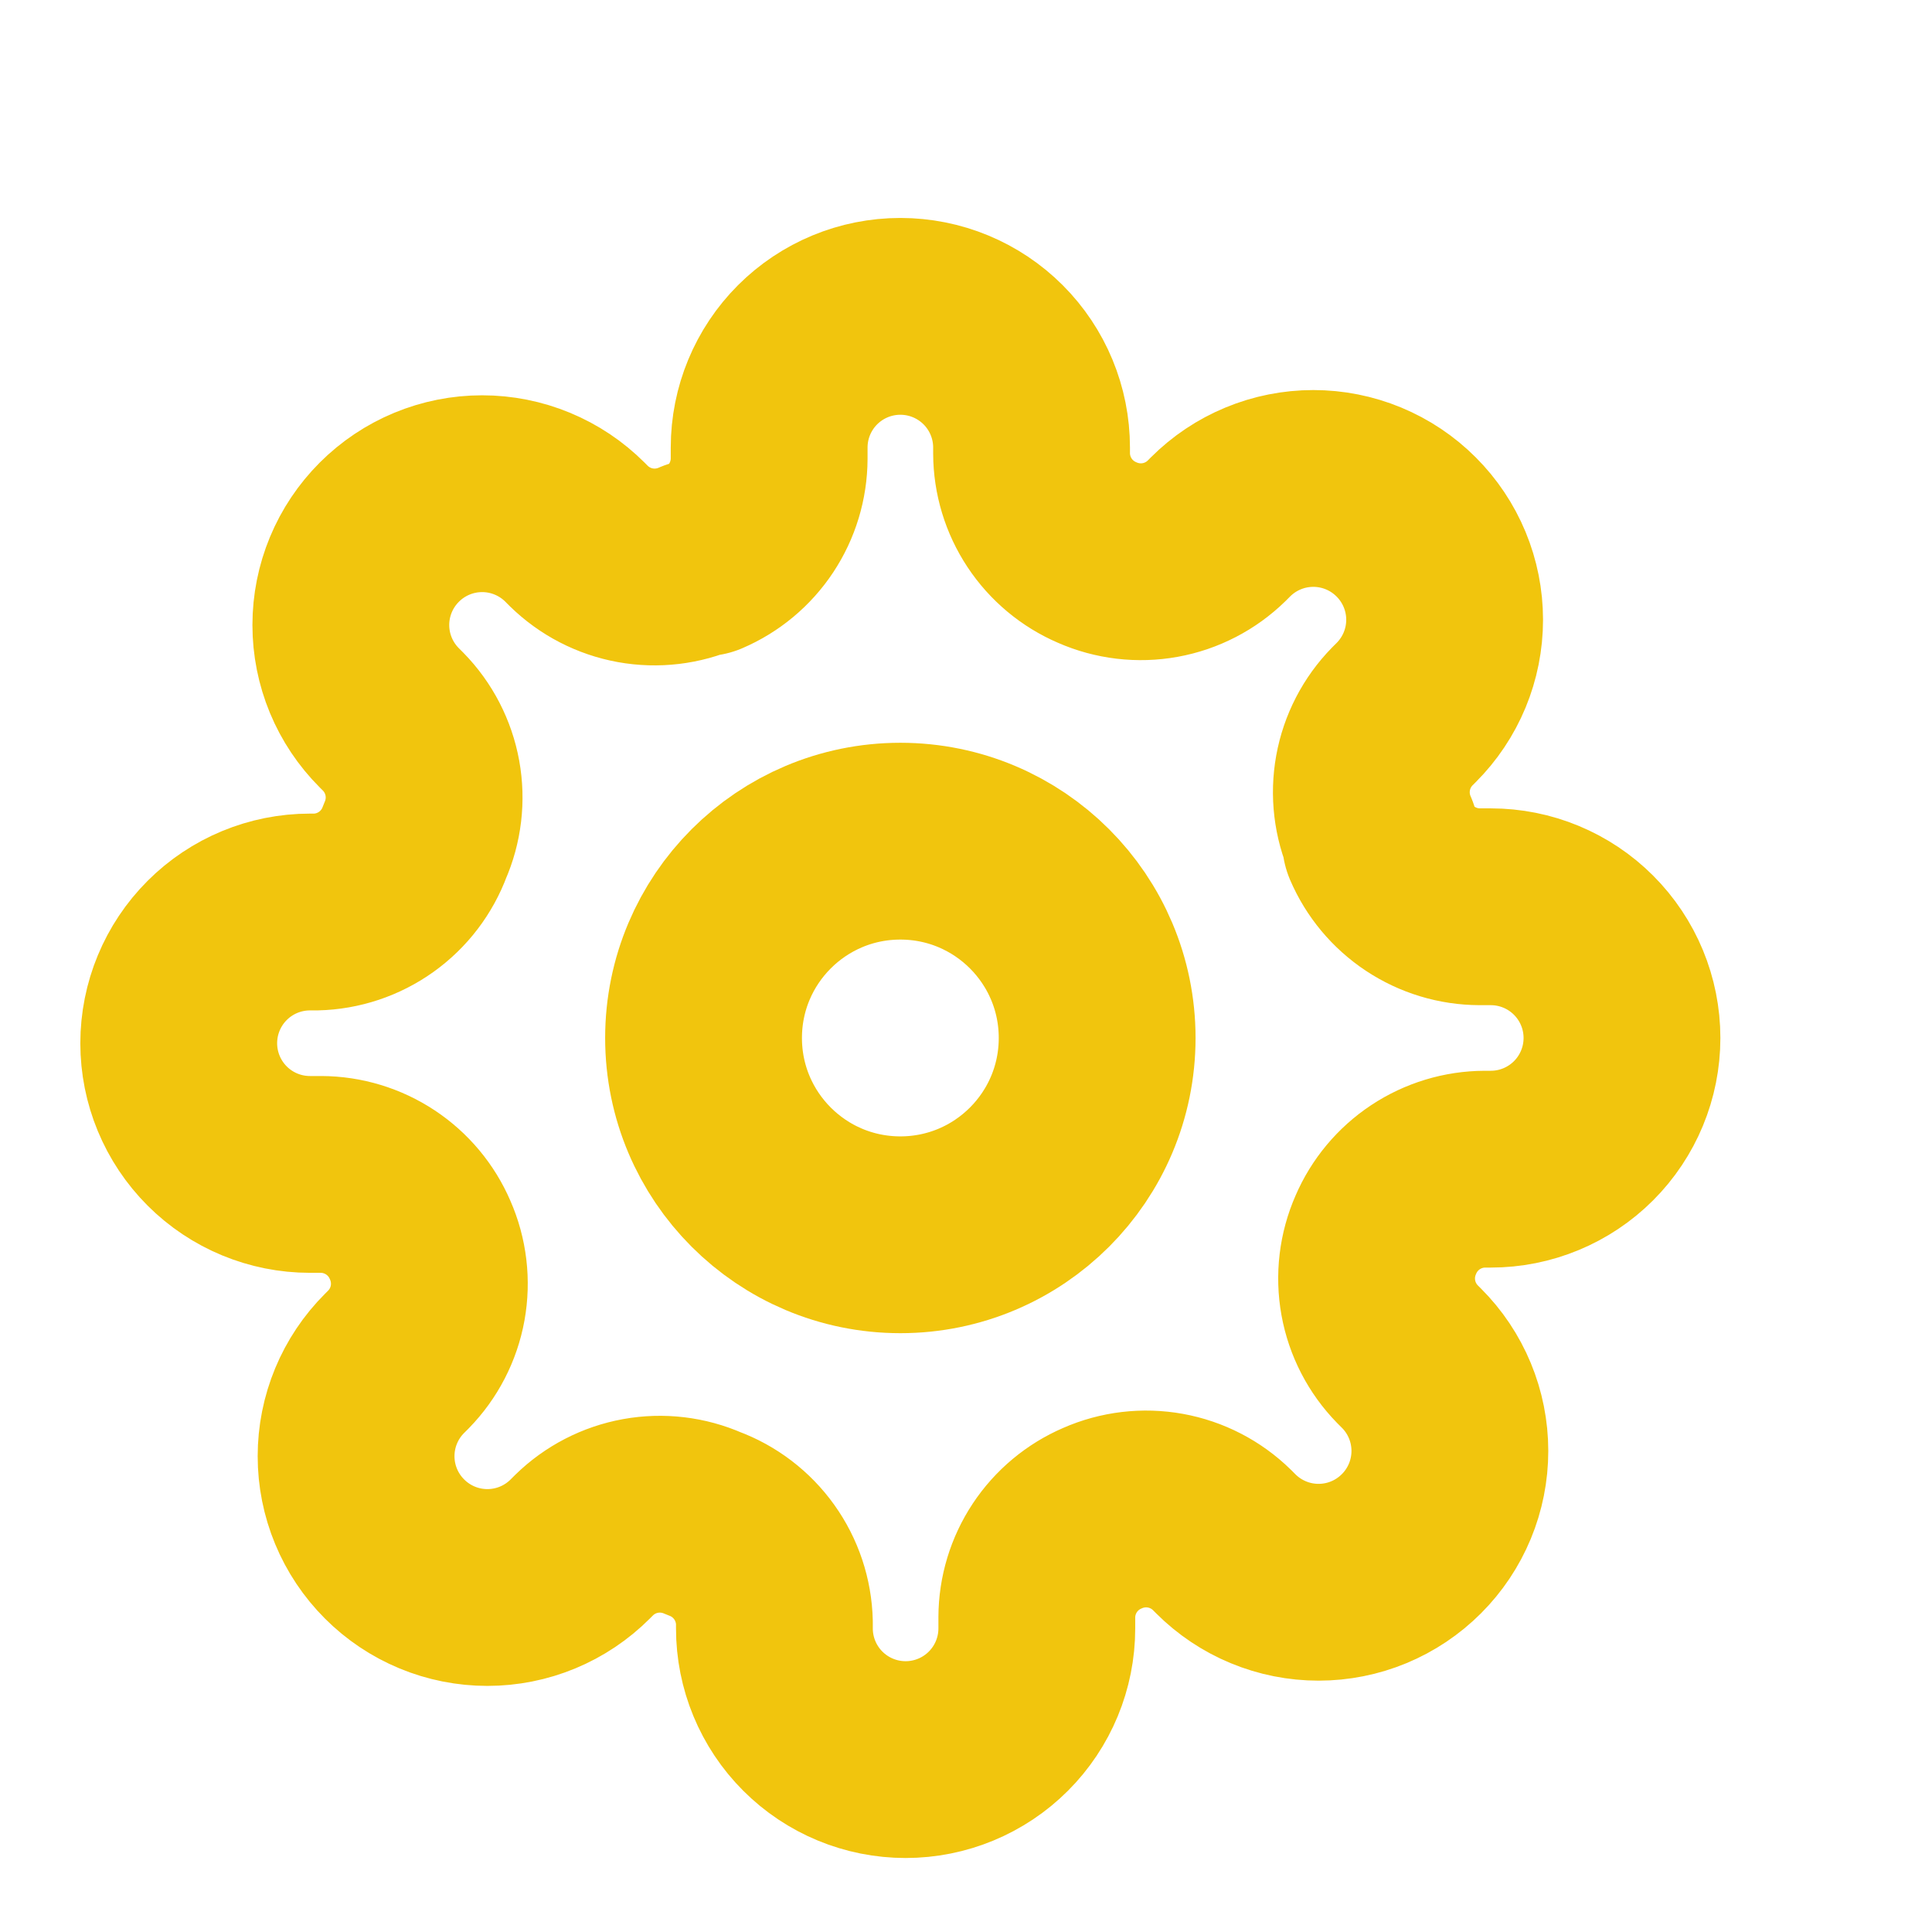 <svg width="141" height="141" viewBox="0 0 141 141" fill="none" xmlns="http://www.w3.org/2000/svg">
<g filter="url(#filter0_ii_89_2534)">
<path d="M70.497 85.328C78.43 85.328 84.86 78.897 84.86 70.965C84.86 63.032 78.43 56.602 70.497 56.602C62.565 56.602 56.134 63.032 56.134 70.965C56.134 78.897 62.565 85.328 70.497 85.328Z" stroke="#F1C50D" stroke-width="14.363" stroke-linecap="round" stroke-linejoin="round"/>
<path d="M105.926 85.328C105.289 86.772 105.099 88.374 105.38 89.927C105.662 91.48 106.402 92.913 107.506 94.042L107.793 94.329C108.684 95.218 109.39 96.274 109.872 97.437C110.354 98.599 110.602 99.845 110.602 101.104C110.602 102.362 110.354 103.608 109.872 104.77C109.39 105.933 108.684 106.989 107.793 107.878C106.904 108.768 105.848 109.475 104.686 109.957C103.523 110.439 102.277 110.687 101.019 110.687C99.76 110.687 98.514 110.439 97.352 109.957C96.189 109.475 95.133 108.768 94.244 107.878L93.957 107.591C92.829 106.487 91.395 105.747 89.842 105.465C88.289 105.184 86.687 105.374 85.243 106.011C83.827 106.618 82.62 107.626 81.769 108.91C80.918 110.195 80.462 111.7 80.456 113.24V114.054C80.456 116.594 79.447 119.029 77.651 120.825C75.855 122.621 73.42 123.63 70.88 123.63C68.341 123.63 65.905 122.621 64.109 120.825C62.313 119.029 61.305 116.594 61.305 114.054V113.623C61.267 112.039 60.755 110.502 59.832 109.213C58.91 107.923 57.622 106.941 56.134 106.394C54.69 105.757 53.088 105.567 51.535 105.848C49.982 106.13 48.549 106.87 47.42 107.974L47.133 108.261C46.244 109.151 45.188 109.858 44.025 110.34C42.863 110.822 41.617 111.07 40.358 111.07C39.1 111.07 37.854 110.822 36.691 110.34C35.529 109.858 34.473 109.151 33.584 108.261C32.693 107.372 31.987 106.316 31.505 105.153C31.023 103.991 30.775 102.745 30.775 101.487C30.775 100.228 31.023 98.982 31.505 97.82C31.987 96.657 32.693 95.601 33.584 94.712L33.871 94.425C34.975 93.296 35.715 91.863 35.997 90.31C36.278 88.757 36.088 87.155 35.451 85.711C34.844 84.295 33.836 83.087 32.552 82.237C31.267 81.386 29.762 80.929 28.221 80.923H27.407C24.868 80.923 22.432 79.914 20.637 78.119C18.841 76.323 17.832 73.887 17.832 71.348C17.832 68.808 18.841 66.373 20.637 64.577C22.432 62.781 24.868 61.772 27.407 61.772H27.838C29.423 61.735 30.96 61.222 32.249 60.3C33.539 59.378 34.521 58.089 35.068 56.602C35.705 55.158 35.895 53.556 35.614 52.003C35.332 50.45 34.592 49.016 33.488 47.888L33.201 47.601C32.31 46.711 31.604 45.655 31.122 44.493C30.64 43.33 30.392 42.084 30.392 40.826C30.392 39.568 30.64 38.322 31.122 37.159C31.604 35.997 32.31 34.941 33.201 34.051C34.09 33.161 35.146 32.455 36.308 31.973C37.471 31.491 38.717 31.243 39.975 31.243C41.234 31.243 42.48 31.491 43.642 31.973C44.804 32.455 45.861 33.161 46.75 34.051L47.037 34.339C48.166 35.442 49.599 36.183 51.152 36.465C52.705 36.746 54.307 36.556 55.751 35.919H56.134C57.55 35.312 58.758 34.304 59.608 33.02C60.459 31.735 60.915 30.23 60.922 28.689V27.875C60.922 25.336 61.93 22.9 63.726 21.104C65.522 19.309 67.957 18.3 70.497 18.3C73.037 18.3 75.472 19.309 77.268 21.104C79.064 22.9 80.073 25.336 80.073 27.875V28.306C80.079 29.847 80.535 31.352 81.386 32.636C82.237 33.921 83.444 34.929 84.86 35.536C86.304 36.173 87.906 36.363 89.459 36.081C91.012 35.8 92.445 35.059 93.574 33.956L93.861 33.668C94.75 32.778 95.806 32.072 96.969 31.59C98.131 31.108 99.377 30.86 100.636 30.86C101.894 30.86 103.14 31.108 104.303 31.59C105.465 32.072 106.521 32.778 107.41 33.668C108.301 34.558 109.007 35.614 109.489 36.776C109.971 37.939 110.219 39.185 110.219 40.443C110.219 41.701 109.971 42.947 109.489 44.11C109.007 45.272 108.301 46.328 107.41 47.218L107.123 47.505C106.019 48.633 105.279 50.066 104.997 51.62C104.716 53.173 104.906 54.775 105.543 56.219V56.602C106.15 58.018 107.158 59.225 108.442 60.076C109.727 60.927 111.232 61.383 112.773 61.389H113.587C116.126 61.389 118.562 62.398 120.357 64.194C122.153 65.99 123.162 68.425 123.162 70.965C123.162 73.504 122.153 75.94 120.357 77.736C118.562 79.531 116.126 80.54 113.587 80.54H113.156C111.615 80.546 110.11 81.003 108.825 81.854C107.541 82.704 106.533 83.912 105.926 85.328Z" stroke="#F1C50D" stroke-width="14.363" stroke-linecap="round" stroke-linejoin="round"/>
</g>
<defs>
<filter id="filter0_ii_89_2534" x="5.863" y="11.118" width="124.481" height="124.481" filterUnits="userSpaceOnUse" color-interpolation-filters="sRGB">
<feFlood flood-opacity="0" result="BackgroundImageFix"/>
<feBlend mode="normal" in="SourceGraphic" in2="BackgroundImageFix" result="shape"/>
<feColorMatrix in="SourceAlpha" type="matrix" values="0 0 0 0 0 0 0 0 0 0 0 0 0 0 0 0 0 0 127 0" result="hardAlpha"/>
<feOffset/>
<feGaussianBlur stdDeviation="1.197"/>
<feComposite in2="hardAlpha" operator="arithmetic" k2="-1" k3="1"/>
<feColorMatrix type="matrix" values="0 0 0 0 1 0 0 0 0 1 0 0 0 0 1 0 0 0 0.3 0"/>
<feBlend mode="normal" in2="shape" result="effect1_innerShadow_89_2534"/>
<feColorMatrix in="SourceAlpha" type="matrix" values="0 0 0 0 0 0 0 0 0 0 0 0 0 0 0 0 0 0 127 0" result="hardAlpha"/>
<feOffset dx="-4.788" dy="4.788"/>
<feGaussianBlur stdDeviation="4.788"/>
<feComposite in2="hardAlpha" operator="arithmetic" k2="-1" k3="1"/>
<feColorMatrix type="matrix" values="0 0 0 0 1 0 0 0 0 1 0 0 0 0 1 0 0 0 0.25 0"/>
<feBlend mode="normal" in2="effect1_innerShadow_89_2534" result="effect2_innerShadow_89_2534"/>
</filter>
</defs>
</svg>
